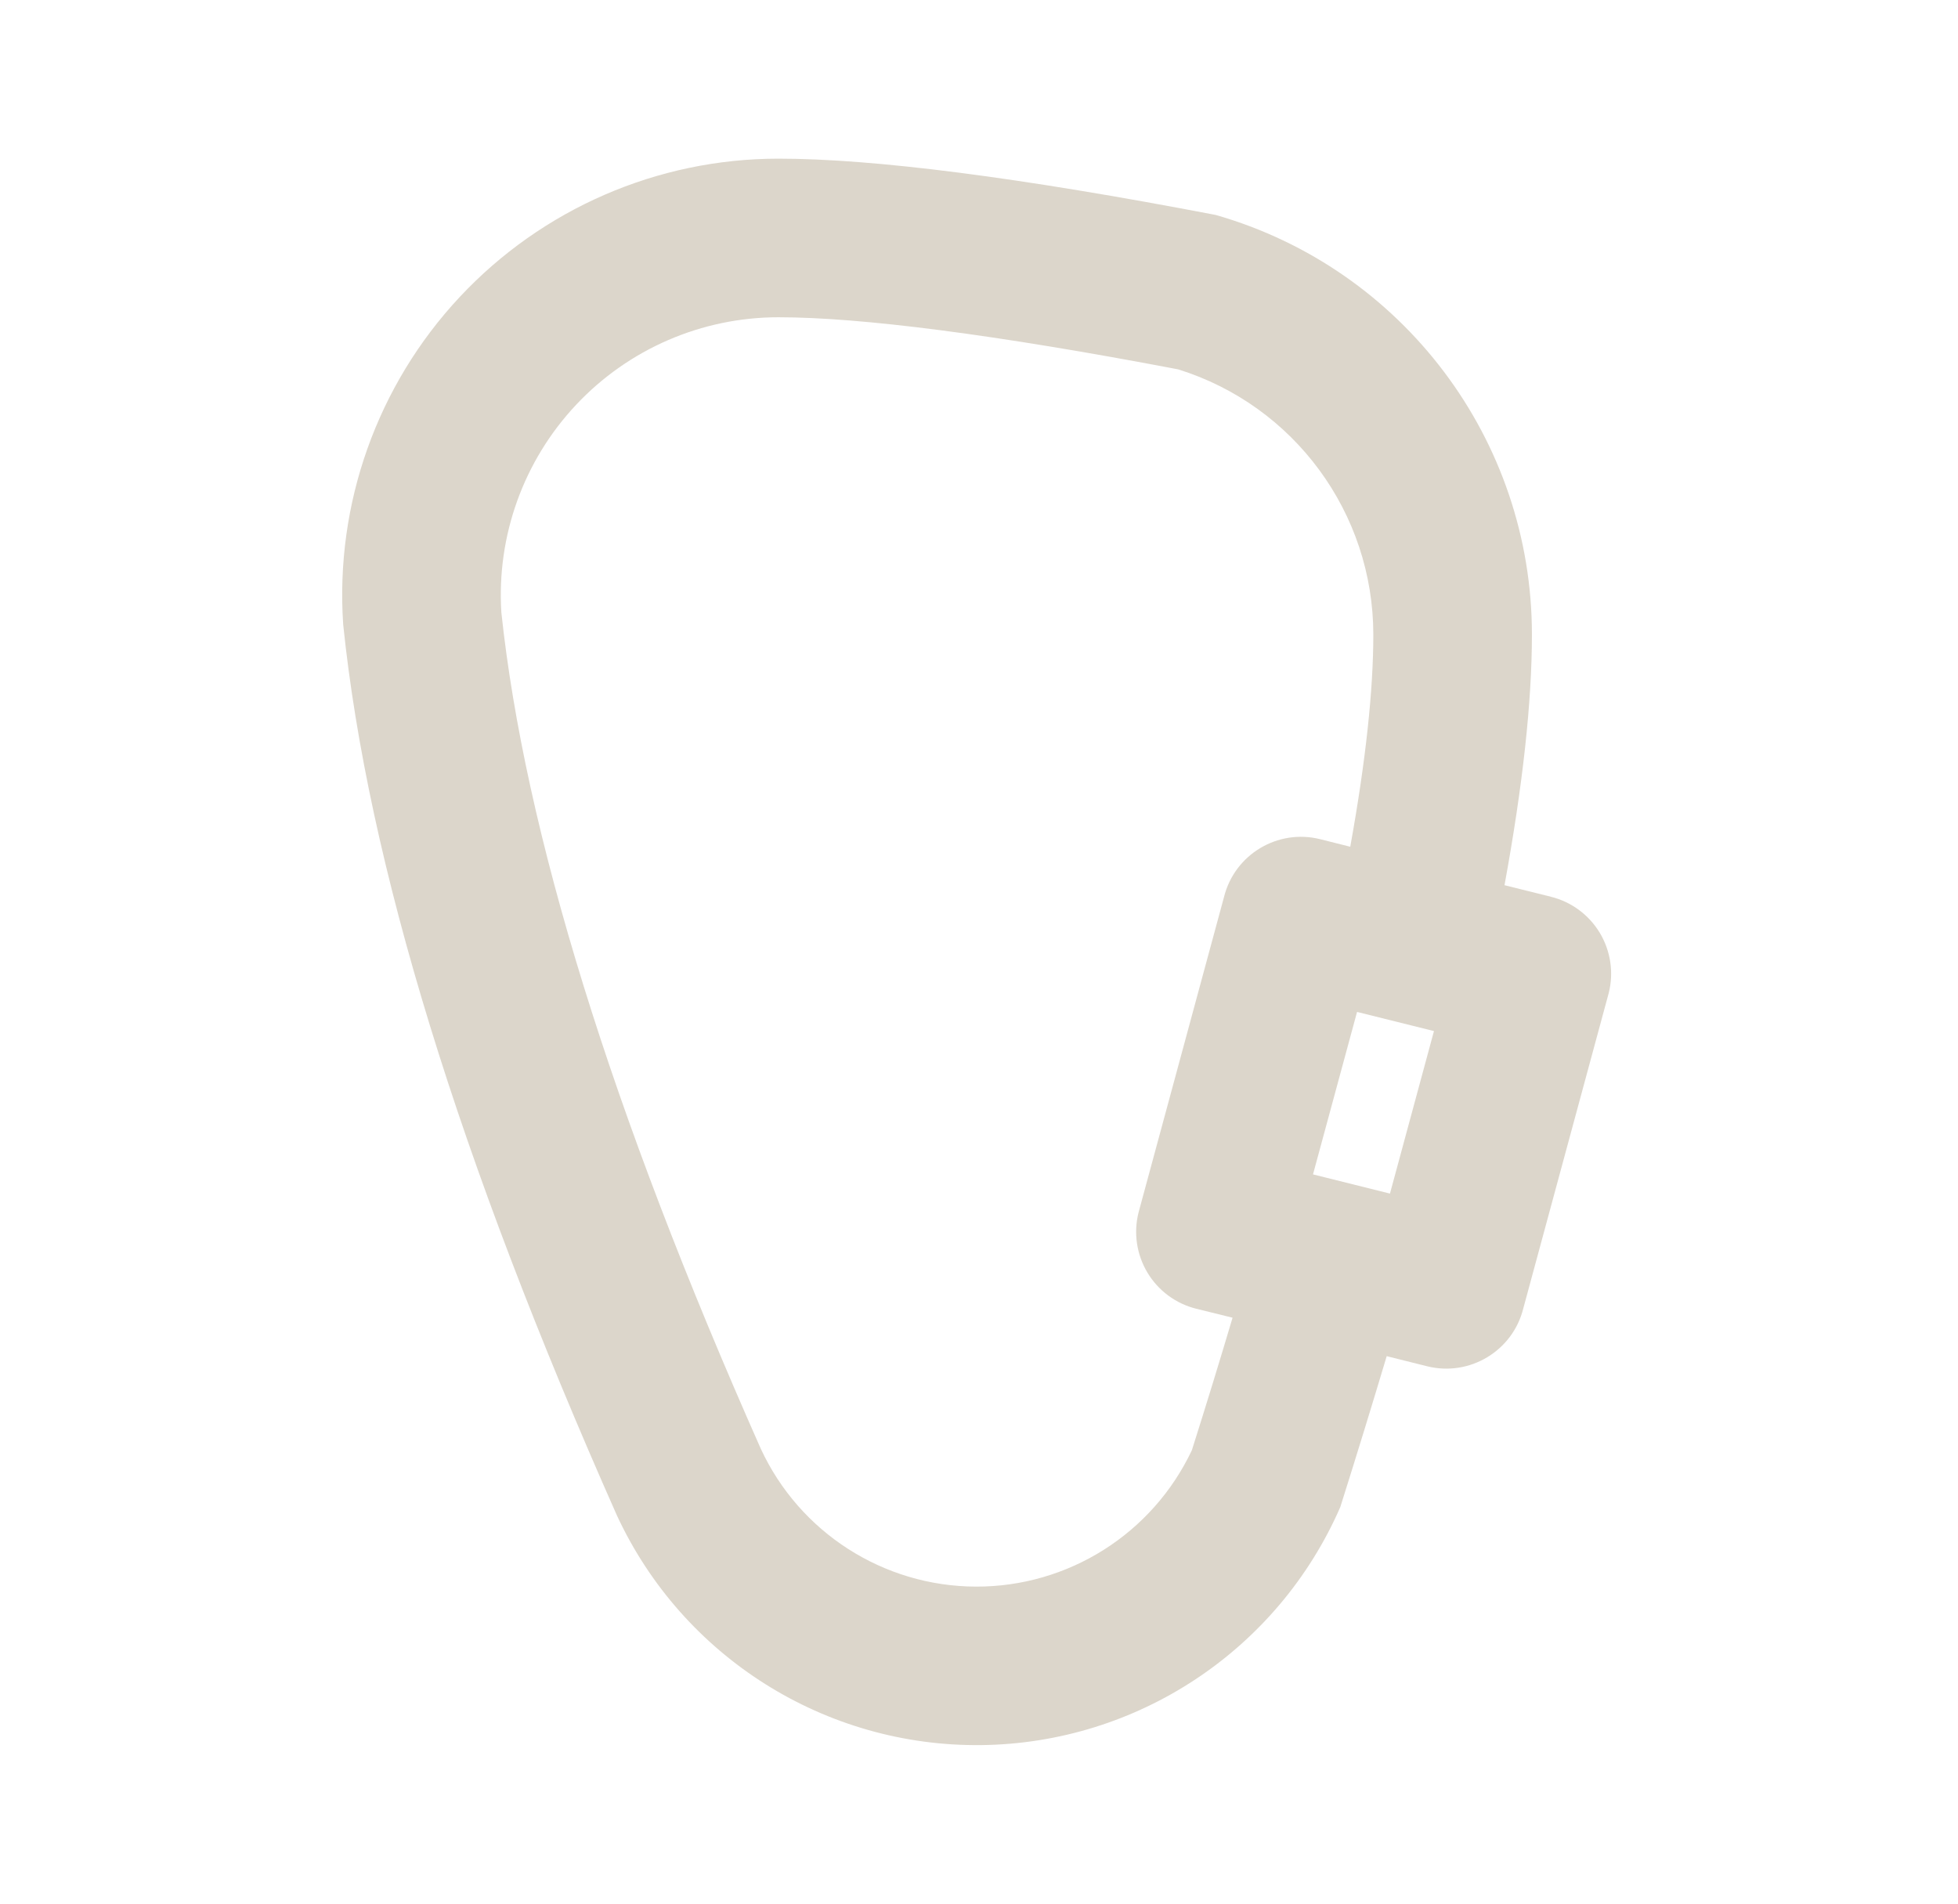 <?xml version="1.0" encoding="UTF-8" standalone="no"?>
<svg xmlns="http://www.w3.org/2000/svg" fill="none" height="35" viewBox="0 0 36 35" width="36">
  
  <path clip-rule="evenodd" d="M28.516 16.488C28.892 16.581 29.214 16.82 29.414 17.151C29.613 17.483 29.673 17.88 29.579 18.255L28.007 24.058C27.812 24.839 27.021 25.314 26.24 25.12L25.496 24.934C25.23 25.824 24.946 26.749 24.643 27.708C23.495 30.339 20.912 32.051 18.043 32.085C15.173 32.118 12.551 30.466 11.343 27.863C8.438 21.321 6.761 15.861 6.31 11.483C6.159 9.266 6.934 7.086 8.451 5.462C9.968 3.839 12.09 2.917 14.312 2.917C16.069 2.917 18.75 3.262 22.352 3.952C25.794 4.938 28.167 8.086 28.166 11.667C28.166 12.906 27.998 14.442 27.662 16.275L28.518 16.488H28.516ZM25.25 11.667C25.249 9.432 23.796 7.456 21.662 6.791C18.298 6.15 15.823 5.833 14.312 5.833C12.902 5.833 11.555 6.416 10.591 7.444C9.626 8.472 9.129 9.853 9.218 11.26C9.645 15.277 11.235 20.433 13.987 26.634C14.7 28.176 16.242 29.165 17.941 29.171C19.64 29.177 21.189 28.199 21.914 26.663C22.18 25.823 22.429 25.012 22.662 24.227L21.994 24.062C21.619 23.969 21.296 23.73 21.097 23.398C20.898 23.066 20.839 22.669 20.933 22.294L22.505 16.491C22.7 15.71 23.491 15.234 24.272 15.429L24.826 15.568C25.11 13.996 25.25 12.692 25.25 11.667ZM24.141 21.592L25.556 21.945L26.365 18.957L24.951 18.605L24.141 21.592Z" fill="#DCD6CB" fill-rule="evenodd"/>
  
</svg>
